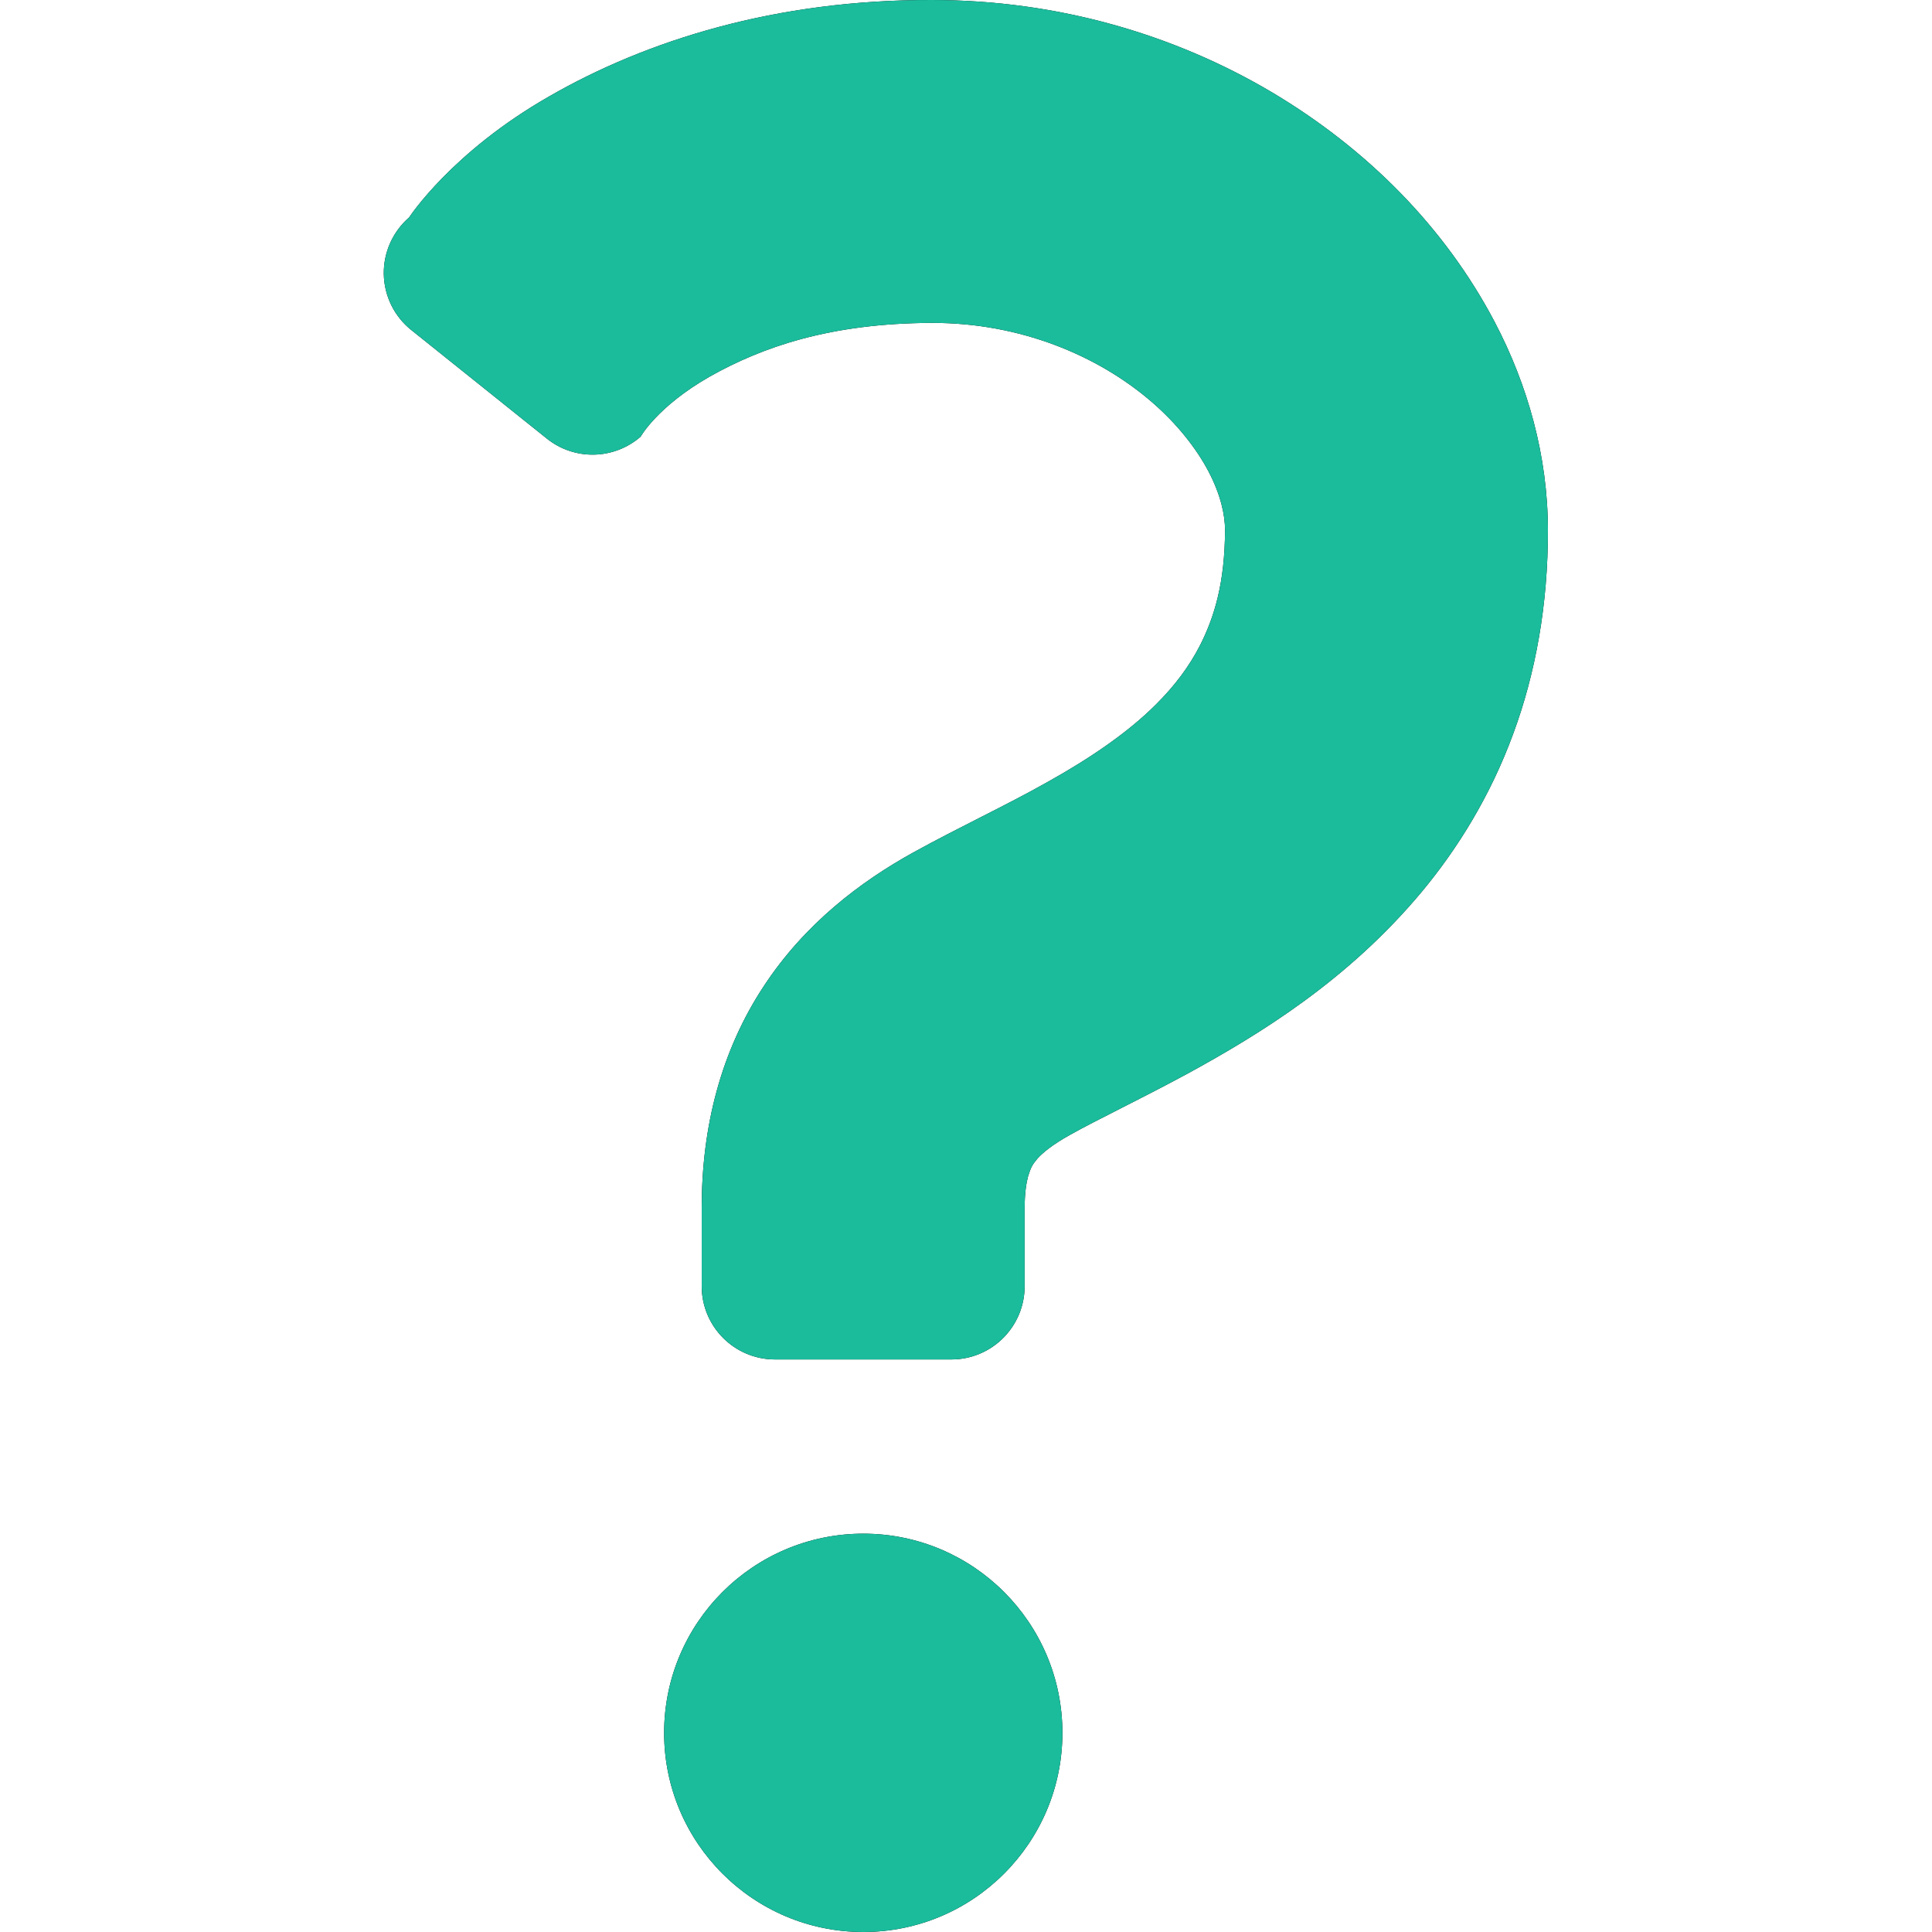 <svg width="40" height="40" viewBox="0 0 40 40" fill="none" xmlns="http://www.w3.org/2000/svg">
<path d="M30.945 6.664C29.916 4.708 28.305 3.078 26.309 1.896C24.314 0.719 21.906 5.62606e-05 19.292 5.62606e-05C16.07 -0.008 13.394 0.831 11.373 1.994C9.345 3.152 8.471 4.501 8.471 4.501C8.13 4.797 7.938 5.227 7.946 5.677C7.955 6.128 8.162 6.551 8.514 6.832L11.321 9.08C11.893 9.539 12.712 9.521 13.264 9.04C13.264 9.04 13.609 8.417 14.69 7.799C15.777 7.186 17.186 6.692 19.292 6.685C21.129 6.681 22.731 7.367 23.825 8.304C24.368 8.768 24.773 9.288 25.022 9.763C25.273 10.243 25.364 10.662 25.363 10.98C25.358 12.056 25.149 12.759 24.847 13.358C24.617 13.806 24.317 14.203 23.93 14.588C23.353 15.165 22.571 15.698 21.693 16.188C20.814 16.684 19.868 17.12 18.911 17.648C17.819 18.252 16.663 19.121 15.809 20.424C15.383 21.069 15.051 21.806 14.839 22.584C14.625 23.362 14.528 24.179 14.528 25.011C14.528 25.9 14.528 26.629 14.528 26.629C14.528 27.467 15.207 28.146 16.045 28.146H19.698C20.535 28.146 21.214 27.467 21.214 26.629C21.214 26.629 21.214 25.9 21.214 25.011C21.214 24.691 21.251 24.484 21.286 24.352C21.346 24.156 21.38 24.107 21.479 23.988C21.58 23.874 21.783 23.701 22.159 23.493C22.707 23.185 23.588 22.768 24.586 22.229C26.08 21.412 27.896 20.304 29.427 18.474C30.189 17.561 30.863 16.462 31.328 15.196C31.797 13.929 32.05 12.506 32.048 10.98C32.047 9.434 31.628 7.966 30.945 6.664Z" fill="black"/>
<path d="M30.945 6.664C29.916 4.708 28.305 3.078 26.309 1.896C24.314 0.719 21.906 5.62606e-05 19.292 5.62606e-05C16.07 -0.008 13.394 0.831 11.373 1.994C9.345 3.152 8.471 4.501 8.471 4.501C8.13 4.797 7.938 5.227 7.946 5.677C7.955 6.128 8.162 6.551 8.514 6.832L11.321 9.08C11.893 9.539 12.712 9.521 13.264 9.04C13.264 9.04 13.609 8.417 14.69 7.799C15.777 7.186 17.186 6.692 19.292 6.685C21.129 6.681 22.731 7.367 23.825 8.304C24.368 8.768 24.773 9.288 25.022 9.763C25.273 10.243 25.364 10.662 25.363 10.98C25.358 12.056 25.149 12.759 24.847 13.358C24.617 13.806 24.317 14.203 23.93 14.588C23.353 15.165 22.571 15.698 21.693 16.188C20.814 16.684 19.868 17.12 18.911 17.648C17.819 18.252 16.663 19.121 15.809 20.424C15.383 21.069 15.051 21.806 14.839 22.584C14.625 23.362 14.528 24.179 14.528 25.011C14.528 25.9 14.528 26.629 14.528 26.629C14.528 27.467 15.207 28.146 16.045 28.146H19.698C20.535 28.146 21.214 27.467 21.214 26.629C21.214 26.629 21.214 25.9 21.214 25.011C21.214 24.691 21.251 24.484 21.286 24.352C21.346 24.156 21.38 24.107 21.479 23.988C21.58 23.874 21.783 23.701 22.159 23.493C22.707 23.185 23.588 22.768 24.586 22.229C26.08 21.412 27.896 20.304 29.427 18.474C30.189 17.561 30.863 16.462 31.328 15.196C31.797 13.929 32.05 12.506 32.048 10.98C32.047 9.434 31.628 7.966 30.945 6.664Z" fill="url(#paint0_linear_505_191)"/>
<path d="M17.874 31.753C15.597 31.753 13.75 33.6 13.75 35.877C13.75 38.153 15.597 40 17.874 40C20.15 40 21.996 38.153 21.996 35.877C21.996 33.6 20.15 31.753 17.874 31.753Z" fill="black"/>
<path d="M17.874 31.753C15.597 31.753 13.75 33.6 13.75 35.877C13.75 38.153 15.597 40 17.874 40C20.15 40 21.996 38.153 21.996 35.877C21.996 33.6 20.15 31.753 17.874 31.753Z" fill="url(#paint1_linear_505_191)"/>
<defs>
<linearGradient id="paint0_linear_505_191" x1="32.048" y1="14.073" x2="7.945" y2="14.073" gradientUnits="userSpaceOnUse">
<stop stop-color="#1ABC9C"/>
<stop offset="1" stop-color="#1ABC9C"/>
</linearGradient>
<linearGradient id="paint1_linear_505_191" x1="21.996" y1="35.876" x2="13.75" y2="35.876" gradientUnits="userSpaceOnUse">
<stop stop-color="#1ABC9C"/>
<stop offset="1" stop-color="#1ABC9C"/>
</linearGradient>
</defs>
</svg>
